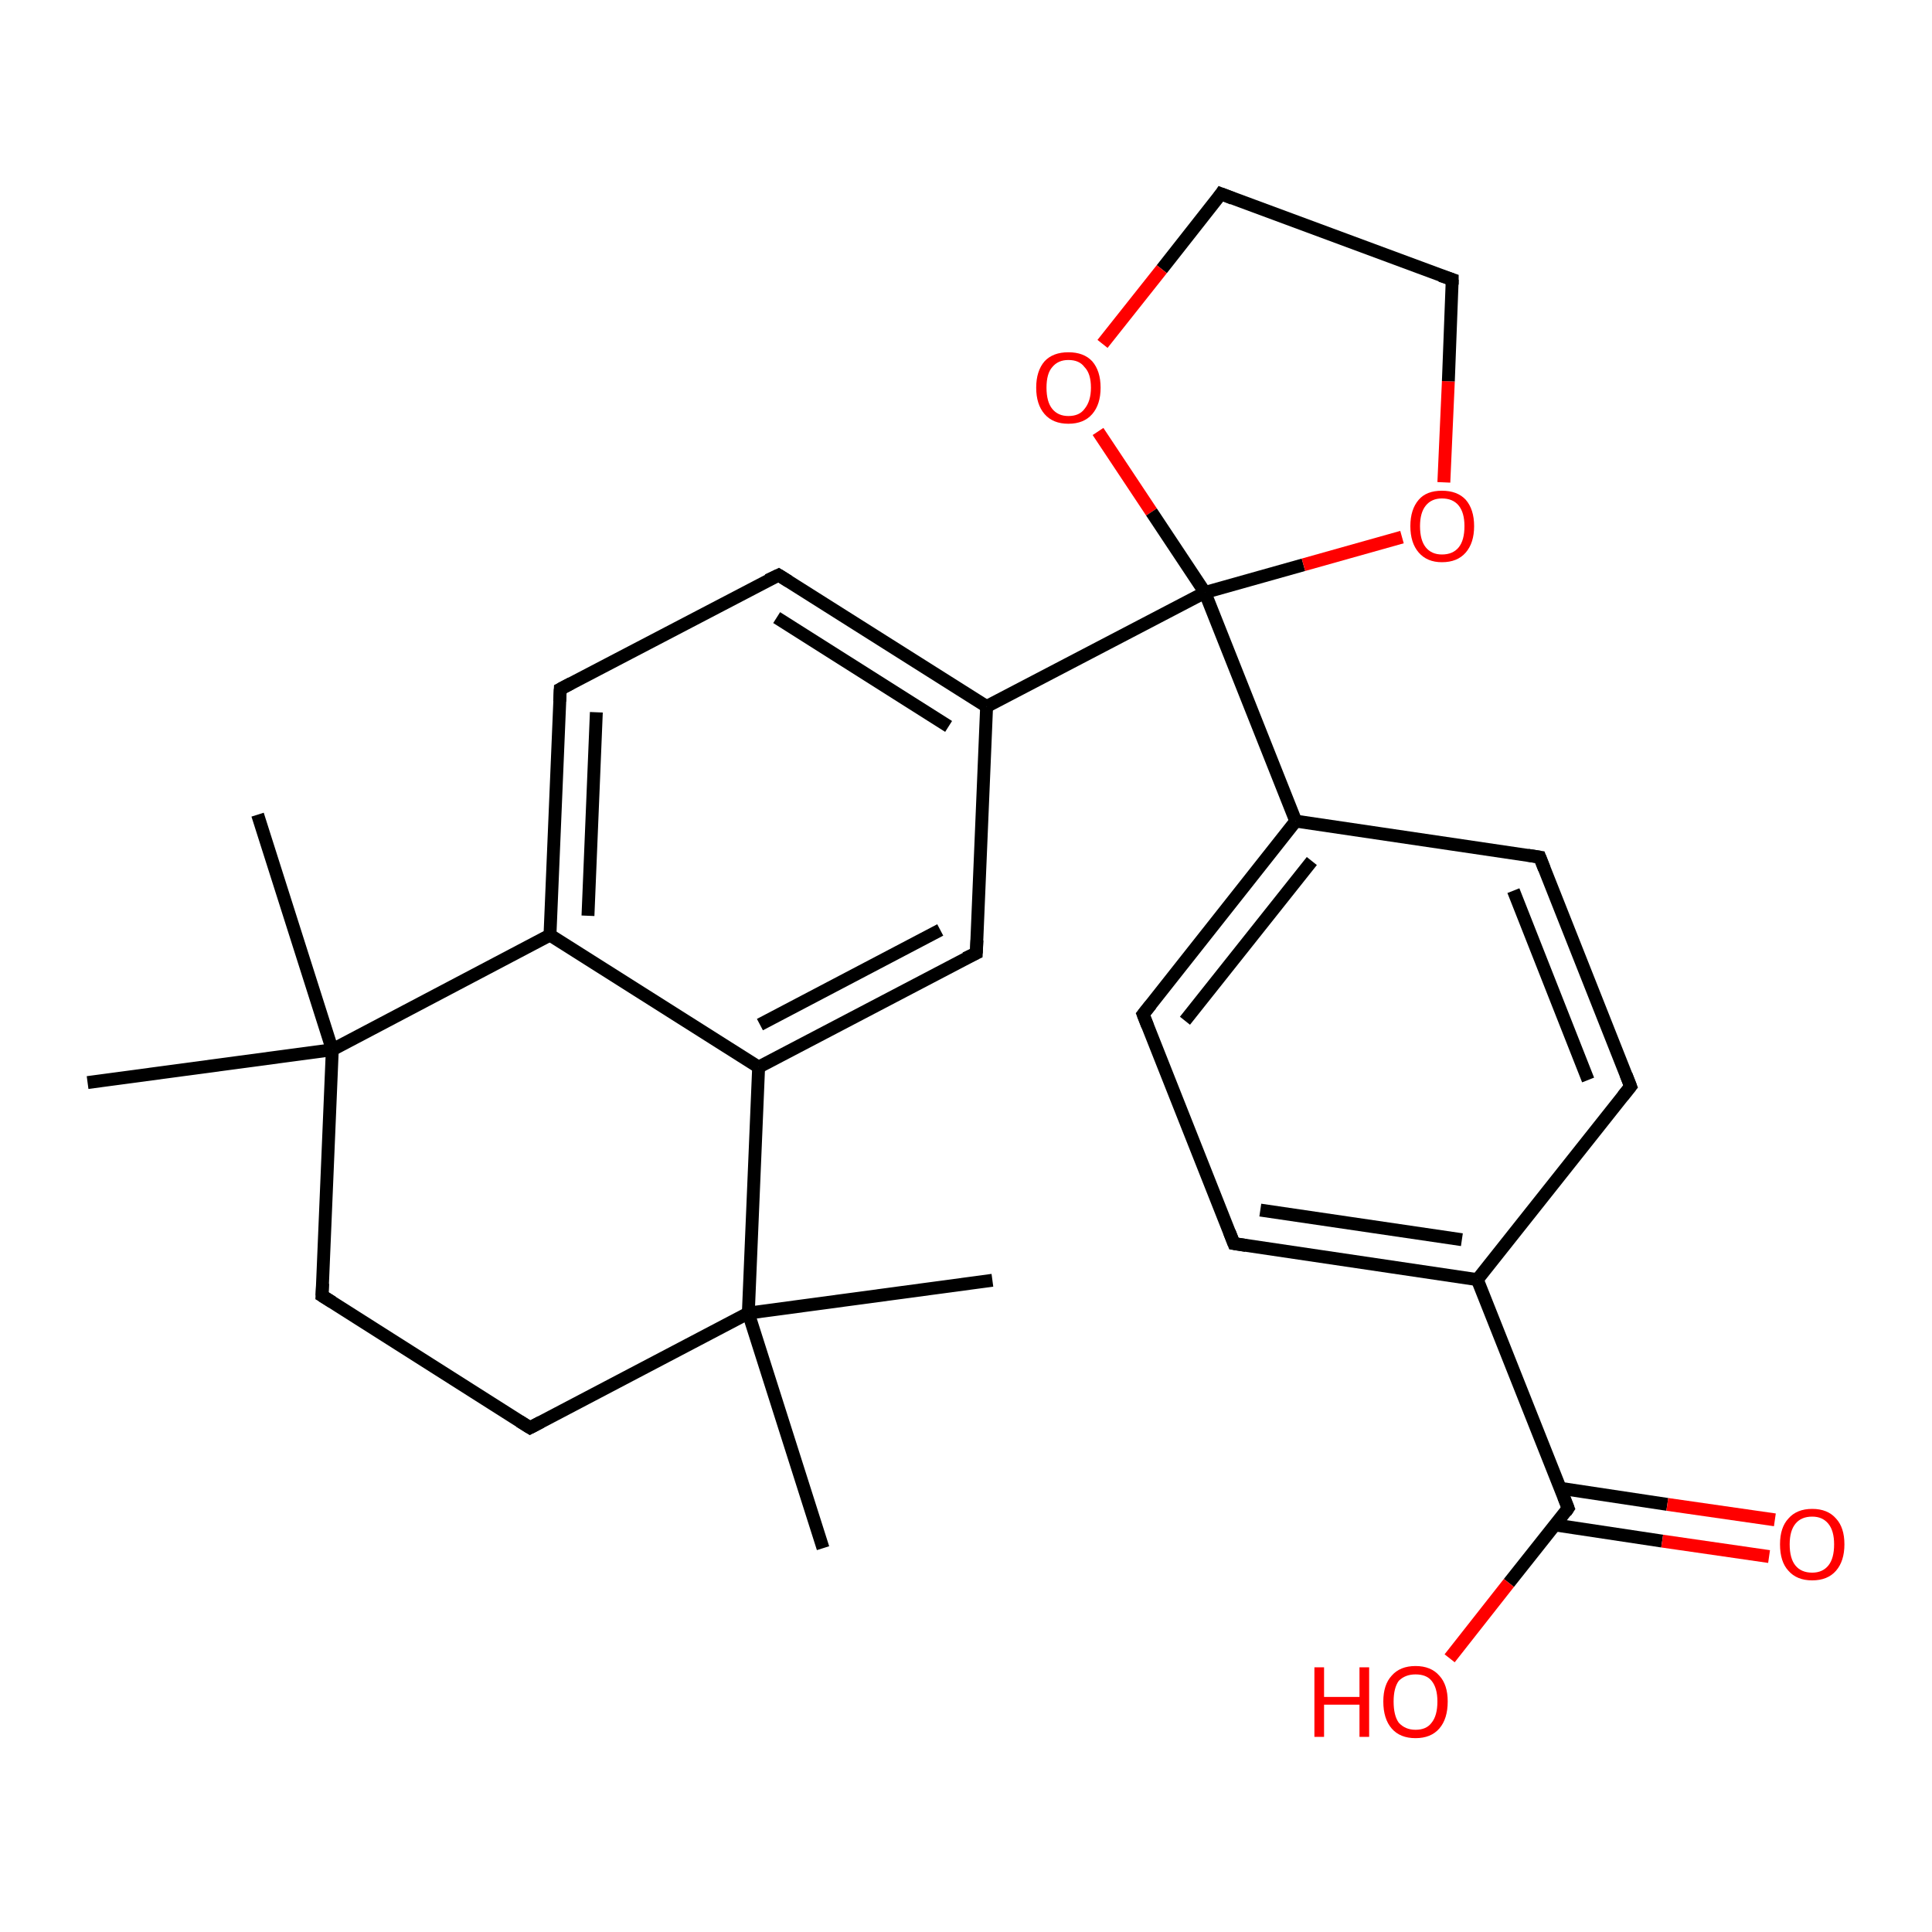 <?xml version='1.0' encoding='iso-8859-1'?>
<svg version='1.1' baseProfile='full'
              xmlns='http://www.w3.org/2000/svg'
                      xmlns:rdkit='http://www.rdkit.org/xml'
                      xmlns:xlink='http://www.w3.org/1999/xlink'
                  xml:space='preserve'
width='300px' height='300px' viewBox='0 0 300 300'>
<!-- END OF HEADER -->
<rect style='opacity:1.0;fill:#FFFFFF;stroke:none' width='300.0' height='300.0' x='0.0' y='0.0'> </rect>
<path class='bond-0 atom-0 atom-1' d='M 40.0,126.5 L 51.6,163.0' style='fill:none;fill-rule:evenodd;stroke:#000000;stroke-width:2.0px;stroke-linecap:butt;stroke-linejoin:miter;stroke-opacity:1' />
<path class='bond-1 atom-1 atom-2' d='M 51.6,163.0 L 13.6,168.1' style='fill:none;fill-rule:evenodd;stroke:#000000;stroke-width:2.0px;stroke-linecap:butt;stroke-linejoin:miter;stroke-opacity:1' />
<path class='bond-2 atom-1 atom-3' d='M 51.6,163.0 L 50.0,201.2' style='fill:none;fill-rule:evenodd;stroke:#000000;stroke-width:2.0px;stroke-linecap:butt;stroke-linejoin:miter;stroke-opacity:1' />
<path class='bond-3 atom-3 atom-4' d='M 50.0,201.2 L 82.3,221.7' style='fill:none;fill-rule:evenodd;stroke:#000000;stroke-width:2.0px;stroke-linecap:butt;stroke-linejoin:miter;stroke-opacity:1' />
<path class='bond-4 atom-4 atom-5' d='M 82.3,221.7 L 116.2,203.9' style='fill:none;fill-rule:evenodd;stroke:#000000;stroke-width:2.0px;stroke-linecap:butt;stroke-linejoin:miter;stroke-opacity:1' />
<path class='bond-5 atom-5 atom-6' d='M 116.2,203.9 L 127.8,240.4' style='fill:none;fill-rule:evenodd;stroke:#000000;stroke-width:2.0px;stroke-linecap:butt;stroke-linejoin:miter;stroke-opacity:1' />
<path class='bond-6 atom-5 atom-7' d='M 116.2,203.9 L 154.1,198.8' style='fill:none;fill-rule:evenodd;stroke:#000000;stroke-width:2.0px;stroke-linecap:butt;stroke-linejoin:miter;stroke-opacity:1' />
<path class='bond-7 atom-5 atom-8' d='M 116.2,203.9 L 117.8,165.7' style='fill:none;fill-rule:evenodd;stroke:#000000;stroke-width:2.0px;stroke-linecap:butt;stroke-linejoin:miter;stroke-opacity:1' />
<path class='bond-8 atom-8 atom-9' d='M 117.8,165.7 L 151.6,148.0' style='fill:none;fill-rule:evenodd;stroke:#000000;stroke-width:2.0px;stroke-linecap:butt;stroke-linejoin:miter;stroke-opacity:1' />
<path class='bond-8 atom-8 atom-9' d='M 118.0,159.1 L 146.0,144.4' style='fill:none;fill-rule:evenodd;stroke:#000000;stroke-width:2.0px;stroke-linecap:butt;stroke-linejoin:miter;stroke-opacity:1' />
<path class='bond-9 atom-9 atom-10' d='M 151.6,148.0 L 153.2,109.7' style='fill:none;fill-rule:evenodd;stroke:#000000;stroke-width:2.0px;stroke-linecap:butt;stroke-linejoin:miter;stroke-opacity:1' />
<path class='bond-10 atom-10 atom-11' d='M 153.2,109.7 L 120.9,89.3' style='fill:none;fill-rule:evenodd;stroke:#000000;stroke-width:2.0px;stroke-linecap:butt;stroke-linejoin:miter;stroke-opacity:1' />
<path class='bond-10 atom-10 atom-11' d='M 147.3,112.8 L 120.6,95.9' style='fill:none;fill-rule:evenodd;stroke:#000000;stroke-width:2.0px;stroke-linecap:butt;stroke-linejoin:miter;stroke-opacity:1' />
<path class='bond-11 atom-11 atom-12' d='M 120.9,89.3 L 87.0,107.0' style='fill:none;fill-rule:evenodd;stroke:#000000;stroke-width:2.0px;stroke-linecap:butt;stroke-linejoin:miter;stroke-opacity:1' />
<path class='bond-12 atom-12 atom-13' d='M 87.0,107.0 L 85.4,145.2' style='fill:none;fill-rule:evenodd;stroke:#000000;stroke-width:2.0px;stroke-linecap:butt;stroke-linejoin:miter;stroke-opacity:1' />
<path class='bond-12 atom-12 atom-13' d='M 92.6,110.6 L 91.3,142.2' style='fill:none;fill-rule:evenodd;stroke:#000000;stroke-width:2.0px;stroke-linecap:butt;stroke-linejoin:miter;stroke-opacity:1' />
<path class='bond-13 atom-10 atom-14' d='M 153.2,109.7 L 187.1,92.0' style='fill:none;fill-rule:evenodd;stroke:#000000;stroke-width:2.0px;stroke-linecap:butt;stroke-linejoin:miter;stroke-opacity:1' />
<path class='bond-14 atom-14 atom-15' d='M 187.1,92.0 L 202.4,87.7' style='fill:none;fill-rule:evenodd;stroke:#000000;stroke-width:2.0px;stroke-linecap:butt;stroke-linejoin:miter;stroke-opacity:1' />
<path class='bond-14 atom-14 atom-15' d='M 202.4,87.7 L 217.7,83.4' style='fill:none;fill-rule:evenodd;stroke:#FF0000;stroke-width:2.0px;stroke-linecap:butt;stroke-linejoin:miter;stroke-opacity:1' />
<path class='bond-15 atom-15 atom-16' d='M 224.2,74.9 L 224.9,59.2' style='fill:none;fill-rule:evenodd;stroke:#FF0000;stroke-width:2.0px;stroke-linecap:butt;stroke-linejoin:miter;stroke-opacity:1' />
<path class='bond-15 atom-15 atom-16' d='M 224.9,59.2 L 225.5,43.4' style='fill:none;fill-rule:evenodd;stroke:#000000;stroke-width:2.0px;stroke-linecap:butt;stroke-linejoin:miter;stroke-opacity:1' />
<path class='bond-16 atom-16 atom-17' d='M 225.5,43.4 L 189.6,30.1' style='fill:none;fill-rule:evenodd;stroke:#000000;stroke-width:2.0px;stroke-linecap:butt;stroke-linejoin:miter;stroke-opacity:1' />
<path class='bond-17 atom-17 atom-18' d='M 189.6,30.1 L 180.4,41.8' style='fill:none;fill-rule:evenodd;stroke:#000000;stroke-width:2.0px;stroke-linecap:butt;stroke-linejoin:miter;stroke-opacity:1' />
<path class='bond-17 atom-17 atom-18' d='M 180.4,41.8 L 171.2,53.4' style='fill:none;fill-rule:evenodd;stroke:#FF0000;stroke-width:2.0px;stroke-linecap:butt;stroke-linejoin:miter;stroke-opacity:1' />
<path class='bond-18 atom-14 atom-19' d='M 187.1,92.0 L 201.2,127.5' style='fill:none;fill-rule:evenodd;stroke:#000000;stroke-width:2.0px;stroke-linecap:butt;stroke-linejoin:miter;stroke-opacity:1' />
<path class='bond-19 atom-19 atom-20' d='M 201.2,127.5 L 177.5,157.5' style='fill:none;fill-rule:evenodd;stroke:#000000;stroke-width:2.0px;stroke-linecap:butt;stroke-linejoin:miter;stroke-opacity:1' />
<path class='bond-19 atom-19 atom-20' d='M 203.7,133.7 L 184.0,158.5' style='fill:none;fill-rule:evenodd;stroke:#000000;stroke-width:2.0px;stroke-linecap:butt;stroke-linejoin:miter;stroke-opacity:1' />
<path class='bond-20 atom-20 atom-21' d='M 177.5,157.5 L 191.6,193.1' style='fill:none;fill-rule:evenodd;stroke:#000000;stroke-width:2.0px;stroke-linecap:butt;stroke-linejoin:miter;stroke-opacity:1' />
<path class='bond-21 atom-21 atom-22' d='M 191.6,193.1 L 229.4,198.7' style='fill:none;fill-rule:evenodd;stroke:#000000;stroke-width:2.0px;stroke-linecap:butt;stroke-linejoin:miter;stroke-opacity:1' />
<path class='bond-21 atom-21 atom-22' d='M 195.7,187.9 L 227.0,192.5' style='fill:none;fill-rule:evenodd;stroke:#000000;stroke-width:2.0px;stroke-linecap:butt;stroke-linejoin:miter;stroke-opacity:1' />
<path class='bond-22 atom-22 atom-23' d='M 229.4,198.7 L 253.2,168.7' style='fill:none;fill-rule:evenodd;stroke:#000000;stroke-width:2.0px;stroke-linecap:butt;stroke-linejoin:miter;stroke-opacity:1' />
<path class='bond-23 atom-23 atom-24' d='M 253.2,168.7 L 239.1,133.1' style='fill:none;fill-rule:evenodd;stroke:#000000;stroke-width:2.0px;stroke-linecap:butt;stroke-linejoin:miter;stroke-opacity:1' />
<path class='bond-23 atom-23 atom-24' d='M 246.6,167.7 L 235.0,138.3' style='fill:none;fill-rule:evenodd;stroke:#000000;stroke-width:2.0px;stroke-linecap:butt;stroke-linejoin:miter;stroke-opacity:1' />
<path class='bond-24 atom-22 atom-25' d='M 229.4,198.7 L 243.5,234.2' style='fill:none;fill-rule:evenodd;stroke:#000000;stroke-width:2.0px;stroke-linecap:butt;stroke-linejoin:miter;stroke-opacity:1' />
<path class='bond-25 atom-25 atom-26' d='M 243.5,234.2 L 234.3,245.8' style='fill:none;fill-rule:evenodd;stroke:#000000;stroke-width:2.0px;stroke-linecap:butt;stroke-linejoin:miter;stroke-opacity:1' />
<path class='bond-25 atom-25 atom-26' d='M 234.3,245.8 L 225.1,257.5' style='fill:none;fill-rule:evenodd;stroke:#FF0000;stroke-width:2.0px;stroke-linecap:butt;stroke-linejoin:miter;stroke-opacity:1' />
<path class='bond-26 atom-25 atom-27' d='M 241.5,236.8 L 258.1,239.3' style='fill:none;fill-rule:evenodd;stroke:#000000;stroke-width:2.0px;stroke-linecap:butt;stroke-linejoin:miter;stroke-opacity:1' />
<path class='bond-26 atom-25 atom-27' d='M 258.1,239.3 L 274.7,241.7' style='fill:none;fill-rule:evenodd;stroke:#FF0000;stroke-width:2.0px;stroke-linecap:butt;stroke-linejoin:miter;stroke-opacity:1' />
<path class='bond-26 atom-25 atom-27' d='M 242.3,231.1 L 258.9,233.6' style='fill:none;fill-rule:evenodd;stroke:#000000;stroke-width:2.0px;stroke-linecap:butt;stroke-linejoin:miter;stroke-opacity:1' />
<path class='bond-26 atom-25 atom-27' d='M 258.9,233.6 L 275.6,236.0' style='fill:none;fill-rule:evenodd;stroke:#FF0000;stroke-width:2.0px;stroke-linecap:butt;stroke-linejoin:miter;stroke-opacity:1' />
<path class='bond-27 atom-13 atom-1' d='M 85.4,145.2 L 51.6,163.0' style='fill:none;fill-rule:evenodd;stroke:#000000;stroke-width:2.0px;stroke-linecap:butt;stroke-linejoin:miter;stroke-opacity:1' />
<path class='bond-28 atom-18 atom-14' d='M 170.5,67.0 L 178.8,79.5' style='fill:none;fill-rule:evenodd;stroke:#FF0000;stroke-width:2.0px;stroke-linecap:butt;stroke-linejoin:miter;stroke-opacity:1' />
<path class='bond-28 atom-18 atom-14' d='M 178.8,79.5 L 187.1,92.0' style='fill:none;fill-rule:evenodd;stroke:#000000;stroke-width:2.0px;stroke-linecap:butt;stroke-linejoin:miter;stroke-opacity:1' />
<path class='bond-29 atom-24 atom-19' d='M 239.1,133.1 L 201.2,127.5' style='fill:none;fill-rule:evenodd;stroke:#000000;stroke-width:2.0px;stroke-linecap:butt;stroke-linejoin:miter;stroke-opacity:1' />
<path class='bond-30 atom-13 atom-8' d='M 85.4,145.2 L 117.8,165.7' style='fill:none;fill-rule:evenodd;stroke:#000000;stroke-width:2.0px;stroke-linecap:butt;stroke-linejoin:miter;stroke-opacity:1' />
<path d='M 50.1,199.3 L 50.0,201.2 L 51.6,202.2' style='fill:none;stroke:#000000;stroke-width:2.0px;stroke-linecap:butt;stroke-linejoin:miter;stroke-opacity:1;' />
<path d='M 80.7,220.7 L 82.3,221.7 L 84.0,220.8' style='fill:none;stroke:#000000;stroke-width:2.0px;stroke-linecap:butt;stroke-linejoin:miter;stroke-opacity:1;' />
<path d='M 149.9,148.8 L 151.6,148.0 L 151.7,146.0' style='fill:none;stroke:#000000;stroke-width:2.0px;stroke-linecap:butt;stroke-linejoin:miter;stroke-opacity:1;' />
<path d='M 122.5,90.3 L 120.9,89.3 L 119.2,90.1' style='fill:none;stroke:#000000;stroke-width:2.0px;stroke-linecap:butt;stroke-linejoin:miter;stroke-opacity:1;' />
<path d='M 88.7,106.1 L 87.0,107.0 L 86.9,108.9' style='fill:none;stroke:#000000;stroke-width:2.0px;stroke-linecap:butt;stroke-linejoin:miter;stroke-opacity:1;' />
<path d='M 225.5,44.2 L 225.5,43.4 L 223.7,42.8' style='fill:none;stroke:#000000;stroke-width:2.0px;stroke-linecap:butt;stroke-linejoin:miter;stroke-opacity:1;' />
<path d='M 191.4,30.8 L 189.6,30.1 L 189.2,30.7' style='fill:none;stroke:#000000;stroke-width:2.0px;stroke-linecap:butt;stroke-linejoin:miter;stroke-opacity:1;' />
<path d='M 178.7,156.0 L 177.5,157.5 L 178.2,159.3' style='fill:none;stroke:#000000;stroke-width:2.0px;stroke-linecap:butt;stroke-linejoin:miter;stroke-opacity:1;' />
<path d='M 190.9,191.3 L 191.6,193.1 L 193.5,193.4' style='fill:none;stroke:#000000;stroke-width:2.0px;stroke-linecap:butt;stroke-linejoin:miter;stroke-opacity:1;' />
<path d='M 252.0,170.2 L 253.2,168.7 L 252.5,166.9' style='fill:none;stroke:#000000;stroke-width:2.0px;stroke-linecap:butt;stroke-linejoin:miter;stroke-opacity:1;' />
<path d='M 239.8,134.9 L 239.1,133.1 L 237.2,132.8' style='fill:none;stroke:#000000;stroke-width:2.0px;stroke-linecap:butt;stroke-linejoin:miter;stroke-opacity:1;' />
<path d='M 242.8,232.4 L 243.5,234.2 L 243.1,234.8' style='fill:none;stroke:#000000;stroke-width:2.0px;stroke-linecap:butt;stroke-linejoin:miter;stroke-opacity:1;' />
<path class='atom-15' d='M 219.0 81.7
Q 219.0 79.1, 220.3 77.6
Q 221.5 76.2, 223.9 76.2
Q 226.3 76.2, 227.6 77.6
Q 228.9 79.1, 228.9 81.7
Q 228.9 84.3, 227.6 85.8
Q 226.3 87.3, 223.9 87.3
Q 221.6 87.3, 220.3 85.8
Q 219.0 84.3, 219.0 81.7
M 223.9 86.1
Q 225.6 86.1, 226.5 85.0
Q 227.4 83.9, 227.4 81.7
Q 227.4 79.6, 226.5 78.5
Q 225.6 77.4, 223.9 77.4
Q 222.3 77.4, 221.4 78.5
Q 220.5 79.6, 220.5 81.7
Q 220.5 83.9, 221.4 85.0
Q 222.3 86.1, 223.9 86.1
' fill='#FF0000'/>
<path class='atom-18' d='M 160.9 60.2
Q 160.9 57.6, 162.2 56.1
Q 163.5 54.7, 165.9 54.7
Q 168.3 54.7, 169.6 56.1
Q 170.9 57.6, 170.9 60.2
Q 170.9 62.8, 169.6 64.3
Q 168.3 65.8, 165.9 65.8
Q 163.5 65.8, 162.2 64.3
Q 160.9 62.8, 160.9 60.2
M 165.9 64.6
Q 167.6 64.6, 168.4 63.5
Q 169.4 62.3, 169.4 60.2
Q 169.4 58.0, 168.4 57.0
Q 167.6 55.9, 165.9 55.9
Q 164.3 55.9, 163.4 57.0
Q 162.5 58.0, 162.5 60.2
Q 162.5 62.4, 163.4 63.5
Q 164.3 64.6, 165.9 64.6
' fill='#FF0000'/>
<path class='atom-26' d='M 204.1 258.9
L 205.6 258.9
L 205.6 263.5
L 211.1 263.5
L 211.1 258.9
L 212.6 258.9
L 212.6 269.7
L 211.1 269.7
L 211.1 264.7
L 205.6 264.7
L 205.6 269.7
L 204.1 269.7
L 204.1 258.9
' fill='#FF0000'/>
<path class='atom-26' d='M 214.8 264.2
Q 214.8 261.6, 216.1 260.2
Q 217.4 258.7, 219.8 258.7
Q 222.2 258.7, 223.5 260.2
Q 224.8 261.6, 224.8 264.2
Q 224.8 266.9, 223.5 268.4
Q 222.2 269.9, 219.8 269.9
Q 217.4 269.9, 216.1 268.4
Q 214.8 266.9, 214.8 264.2
M 219.8 268.6
Q 221.5 268.6, 222.3 267.5
Q 223.2 266.4, 223.2 264.2
Q 223.2 262.1, 222.3 261.0
Q 221.5 260.0, 219.8 260.0
Q 218.2 260.0, 217.2 261.0
Q 216.4 262.1, 216.4 264.2
Q 216.4 266.4, 217.2 267.5
Q 218.2 268.6, 219.8 268.6
' fill='#FF0000'/>
<path class='atom-27' d='M 276.4 239.8
Q 276.4 237.2, 277.7 235.8
Q 279.0 234.3, 281.4 234.3
Q 283.8 234.3, 285.1 235.8
Q 286.4 237.2, 286.4 239.8
Q 286.4 242.4, 285.1 243.9
Q 283.8 245.4, 281.4 245.4
Q 279.0 245.4, 277.7 243.9
Q 276.4 242.5, 276.4 239.8
M 281.4 244.2
Q 283.0 244.2, 283.9 243.1
Q 284.8 242.0, 284.8 239.8
Q 284.8 237.7, 283.9 236.6
Q 283.0 235.5, 281.4 235.5
Q 279.7 235.5, 278.8 236.6
Q 277.9 237.7, 277.9 239.8
Q 277.9 242.0, 278.8 243.1
Q 279.7 244.2, 281.4 244.2
' fill='#FF0000'/>
</svg>
